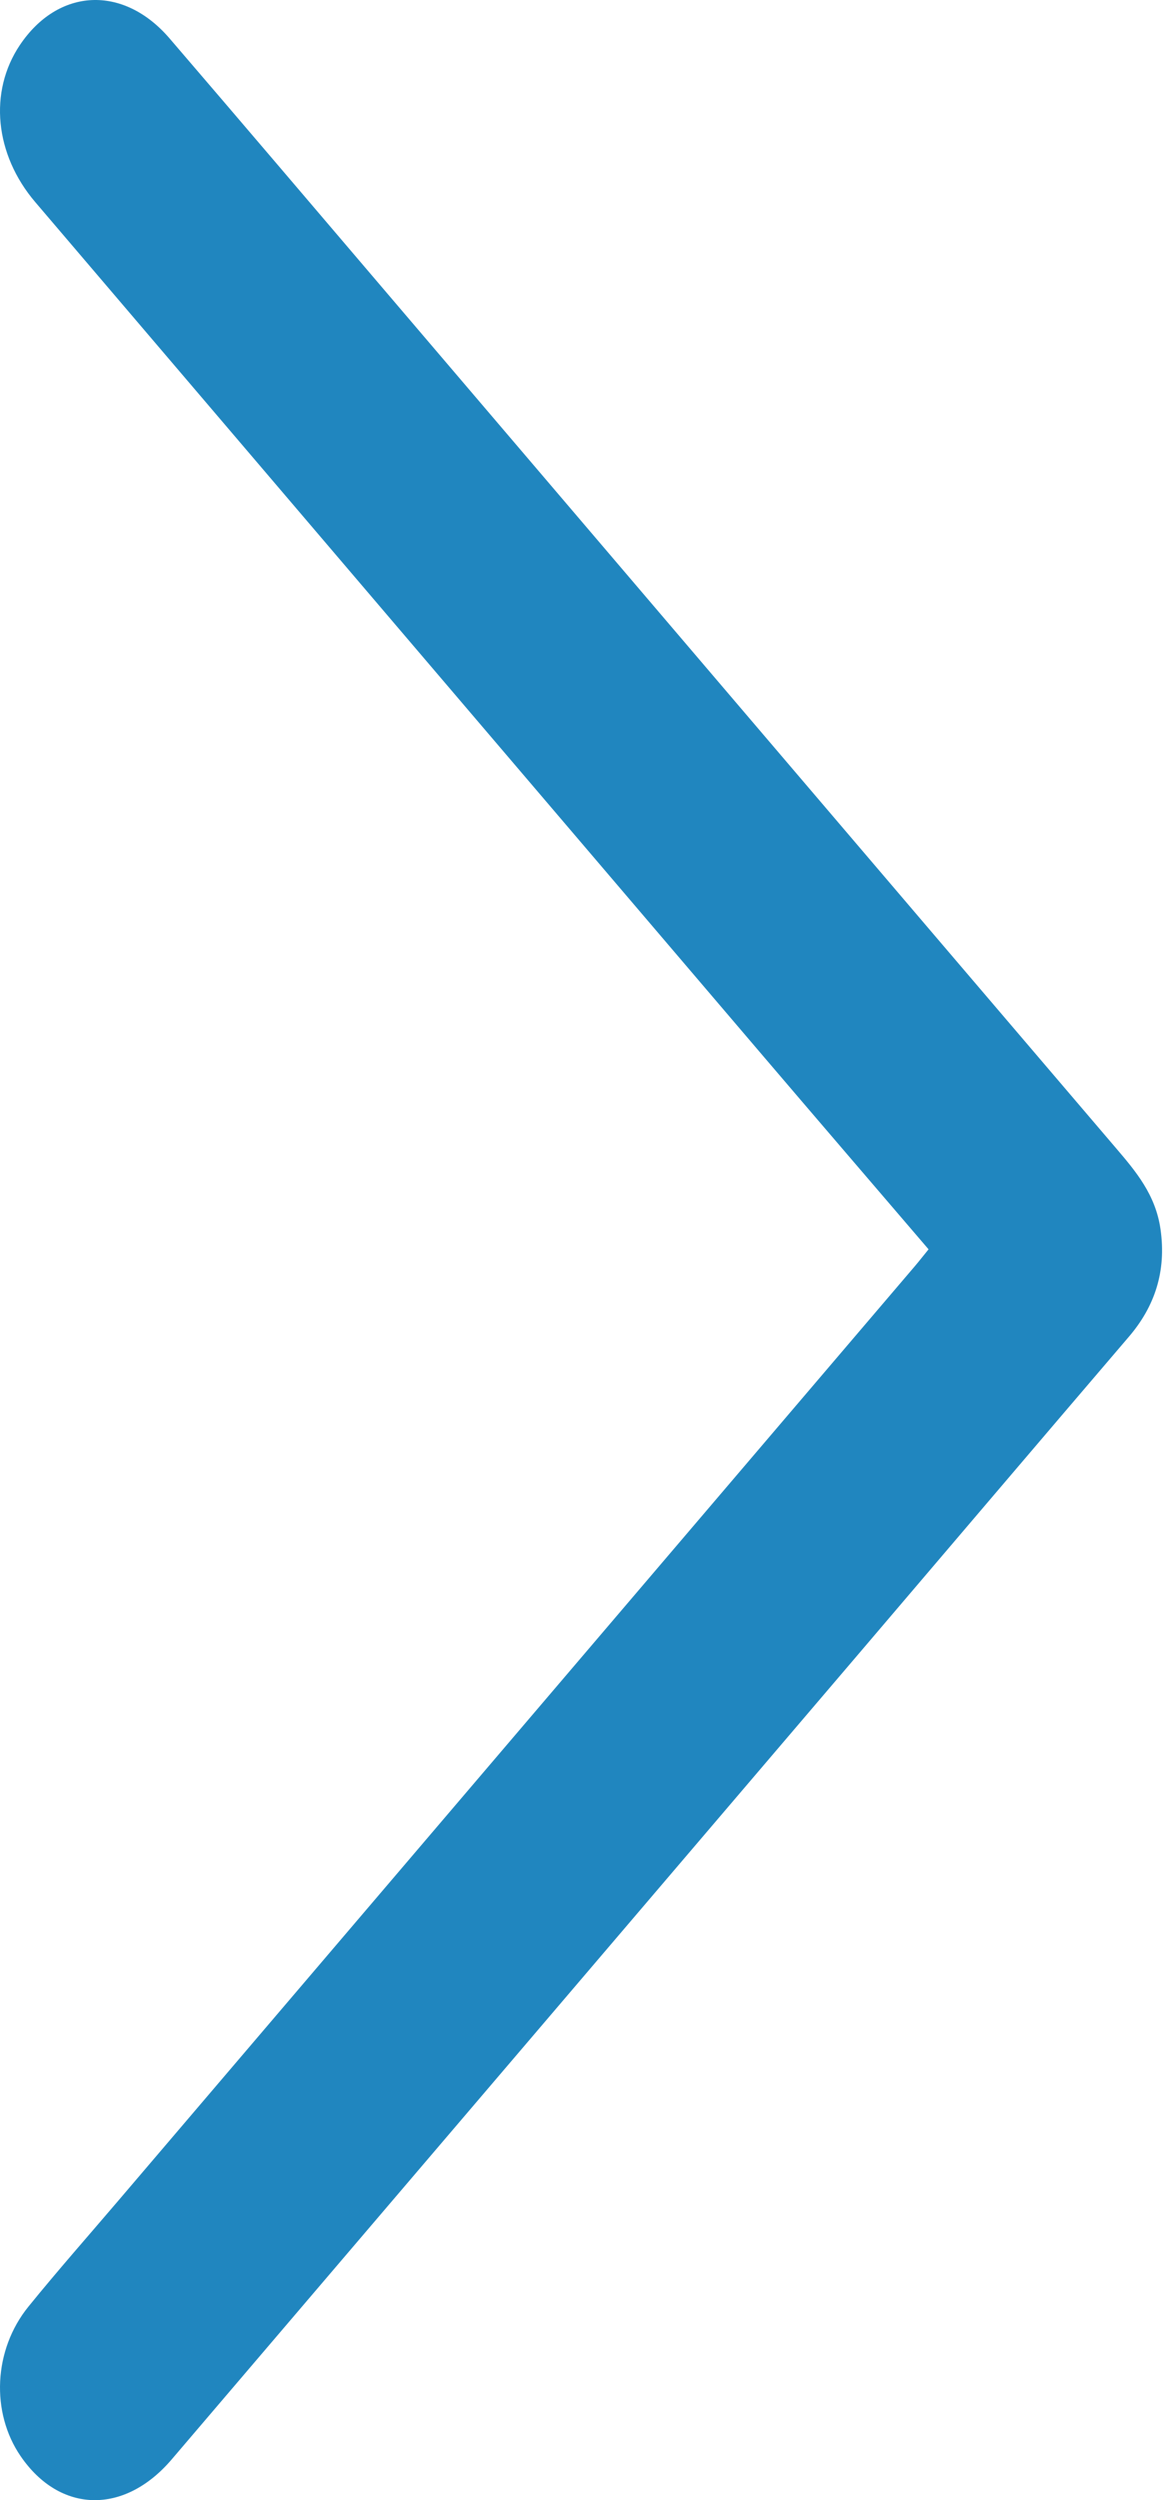 <?xml version="1.0" encoding="UTF-8"?> <svg xmlns="http://www.w3.org/2000/svg" width="90" height="192" viewBox="0 0 90 192" fill="none"> <path d="M71.367 95.942C67.048 90.899 62.823 85.985 58.617 81.056C39.978 59.213 21.341 37.367 2.707 15.518C-0.411 11.86 -0.876 7.047 1.522 3.468C4.477 -0.936 9.478 -1.185 13.031 2.948C18.556 9.379 24.054 15.842 29.559 22.295C48.293 44.251 67.021 66.214 85.763 88.16C87.296 89.955 88.811 91.743 89.192 94.387C89.662 97.648 88.738 100.346 86.767 102.65C79.859 110.724 72.973 118.823 66.076 126.91C48.451 147.563 30.825 168.222 13.195 188.872C9.548 193.144 4.6 193.021 1.584 188.62C-0.715 185.268 -0.508 180.458 2.183 177.14C4.434 174.367 6.787 171.704 9.096 168.997C29.506 145.073 49.915 121.15 70.322 97.226C70.633 96.861 70.929 96.48 71.367 95.942Z" fill="#2086BF"></path> </svg> 